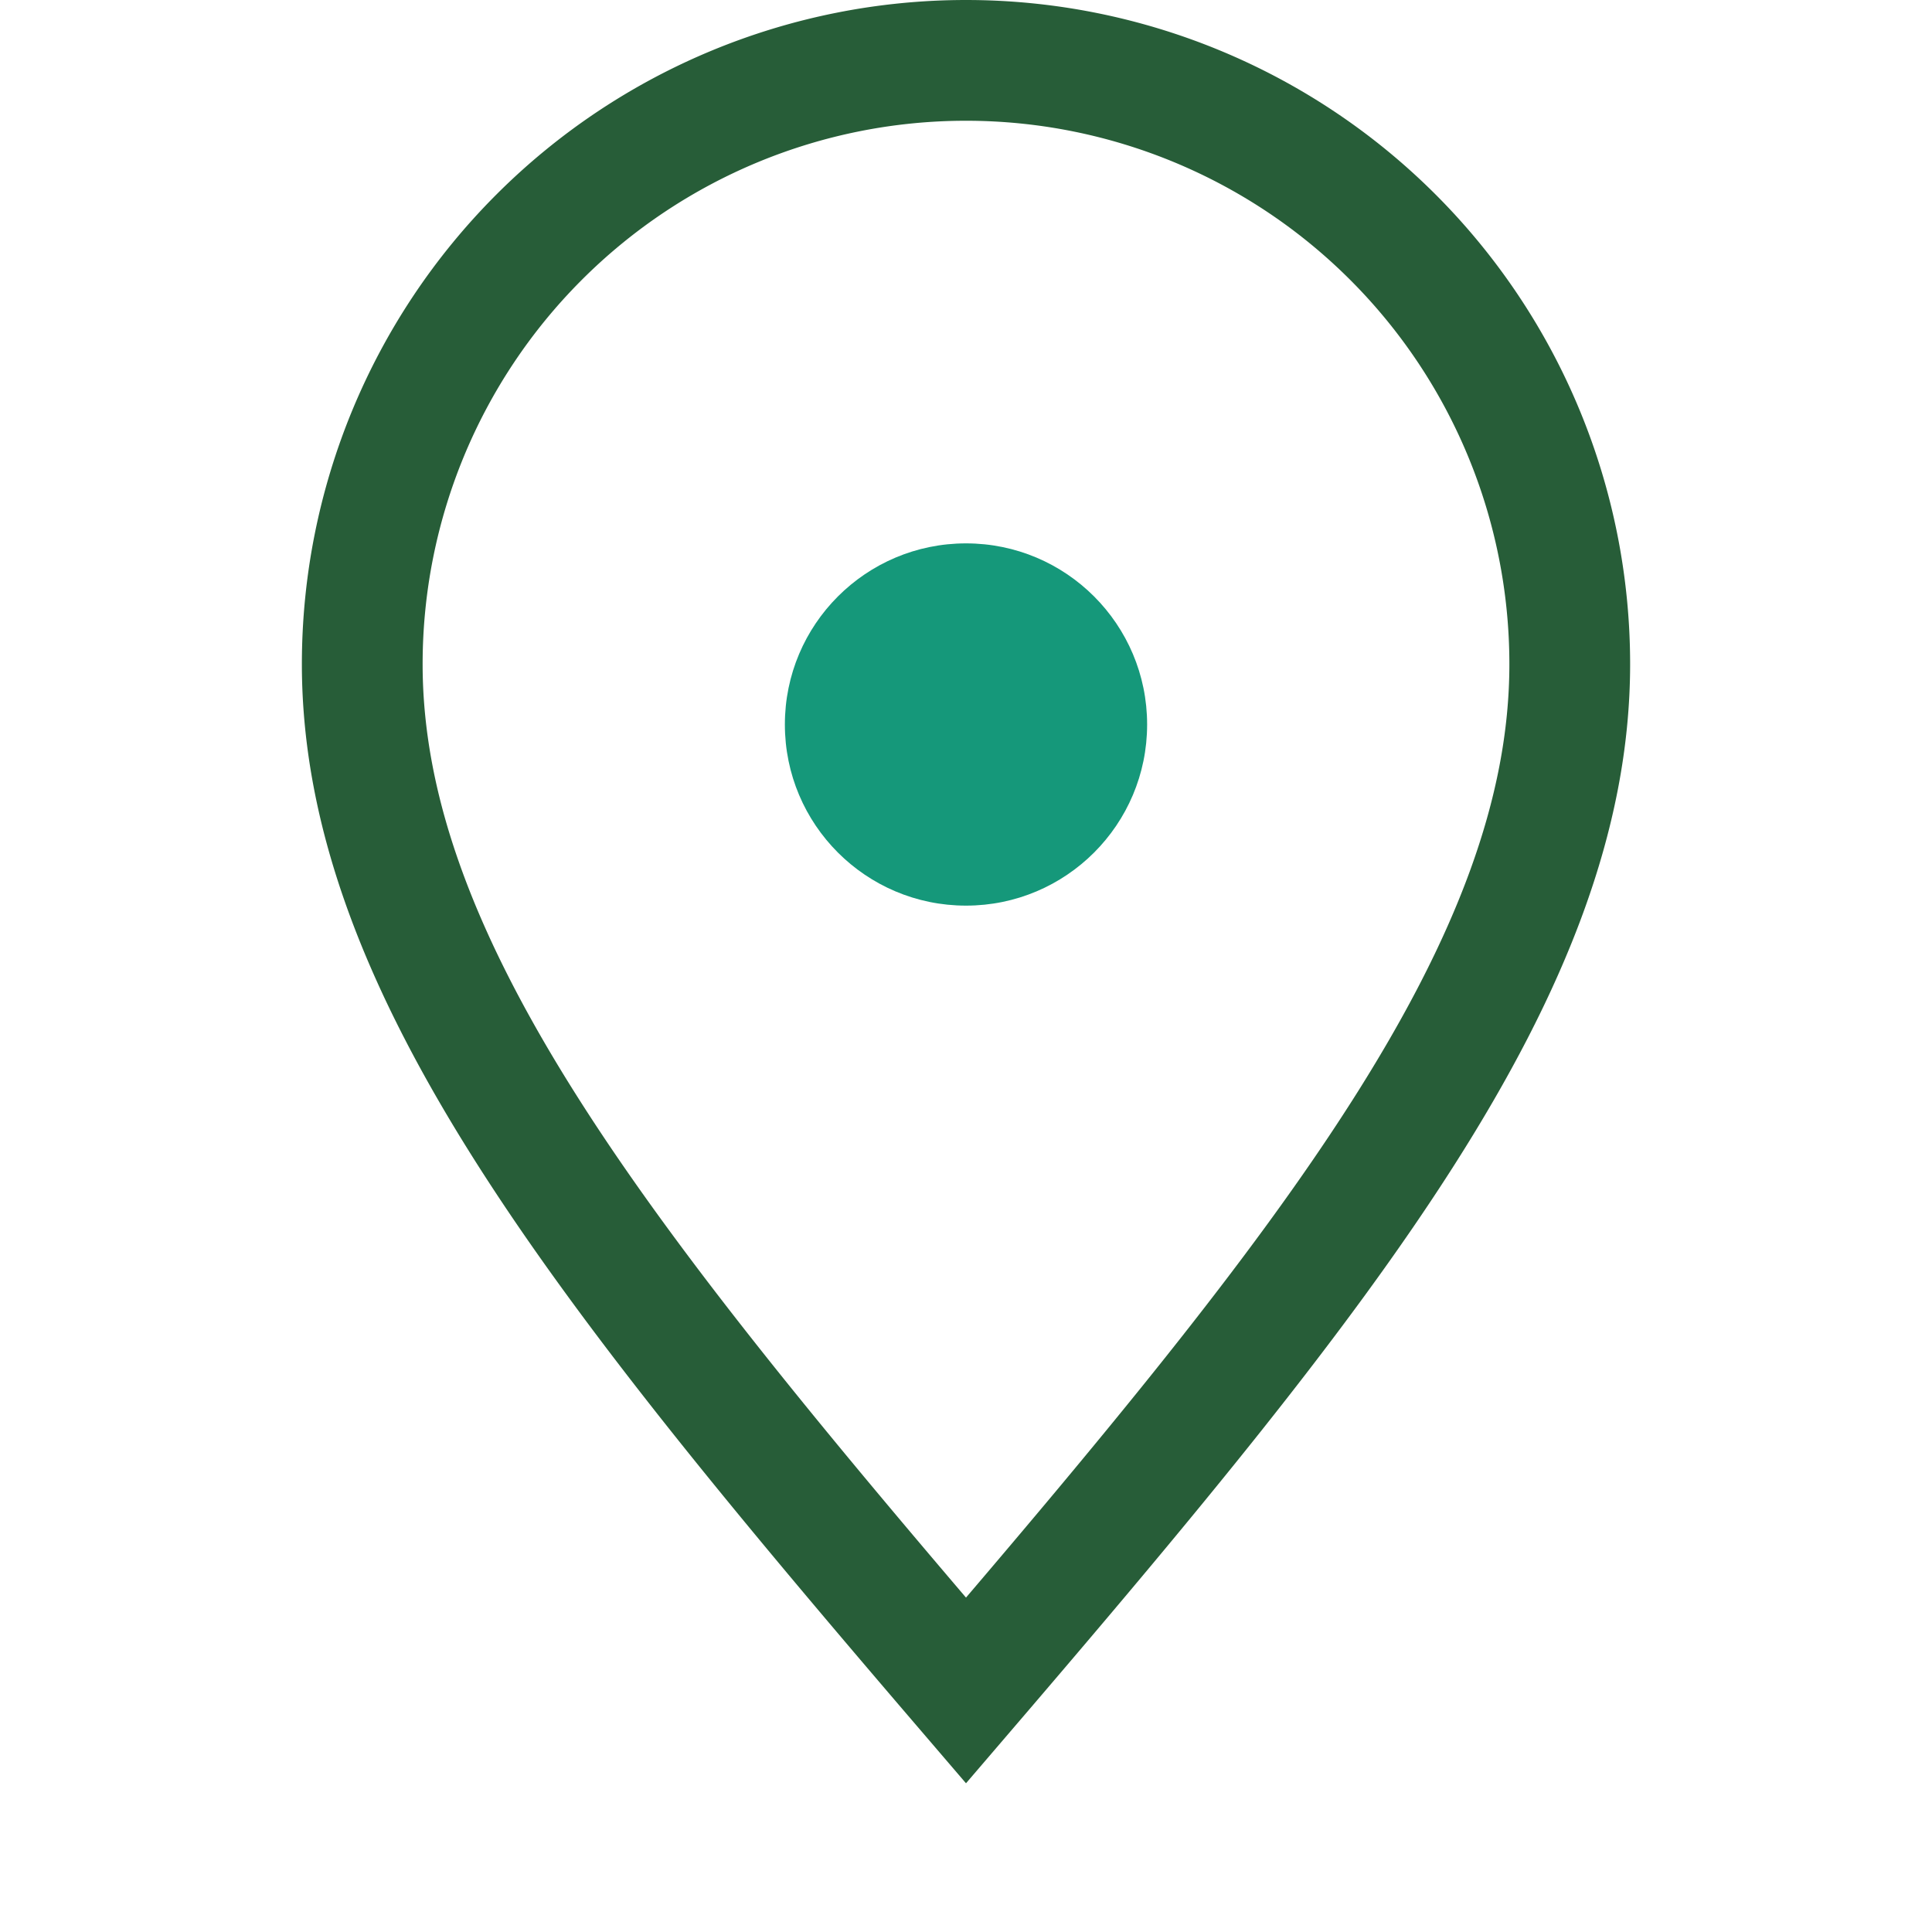 <?xml version="1.0" encoding="UTF-8"?>
<svg xmlns="http://www.w3.org/2000/svg" width="32" height="32" viewBox="0 0 32 32"><path d="M16 28c-6-7-10-12-10-17a10 10 0 0 1 20 0c0 5-4 10-10 17z" fill="none" stroke="#275d38" stroke-width="2"/><circle cx="16" cy="12" r="3" fill="#15987a"/></svg>